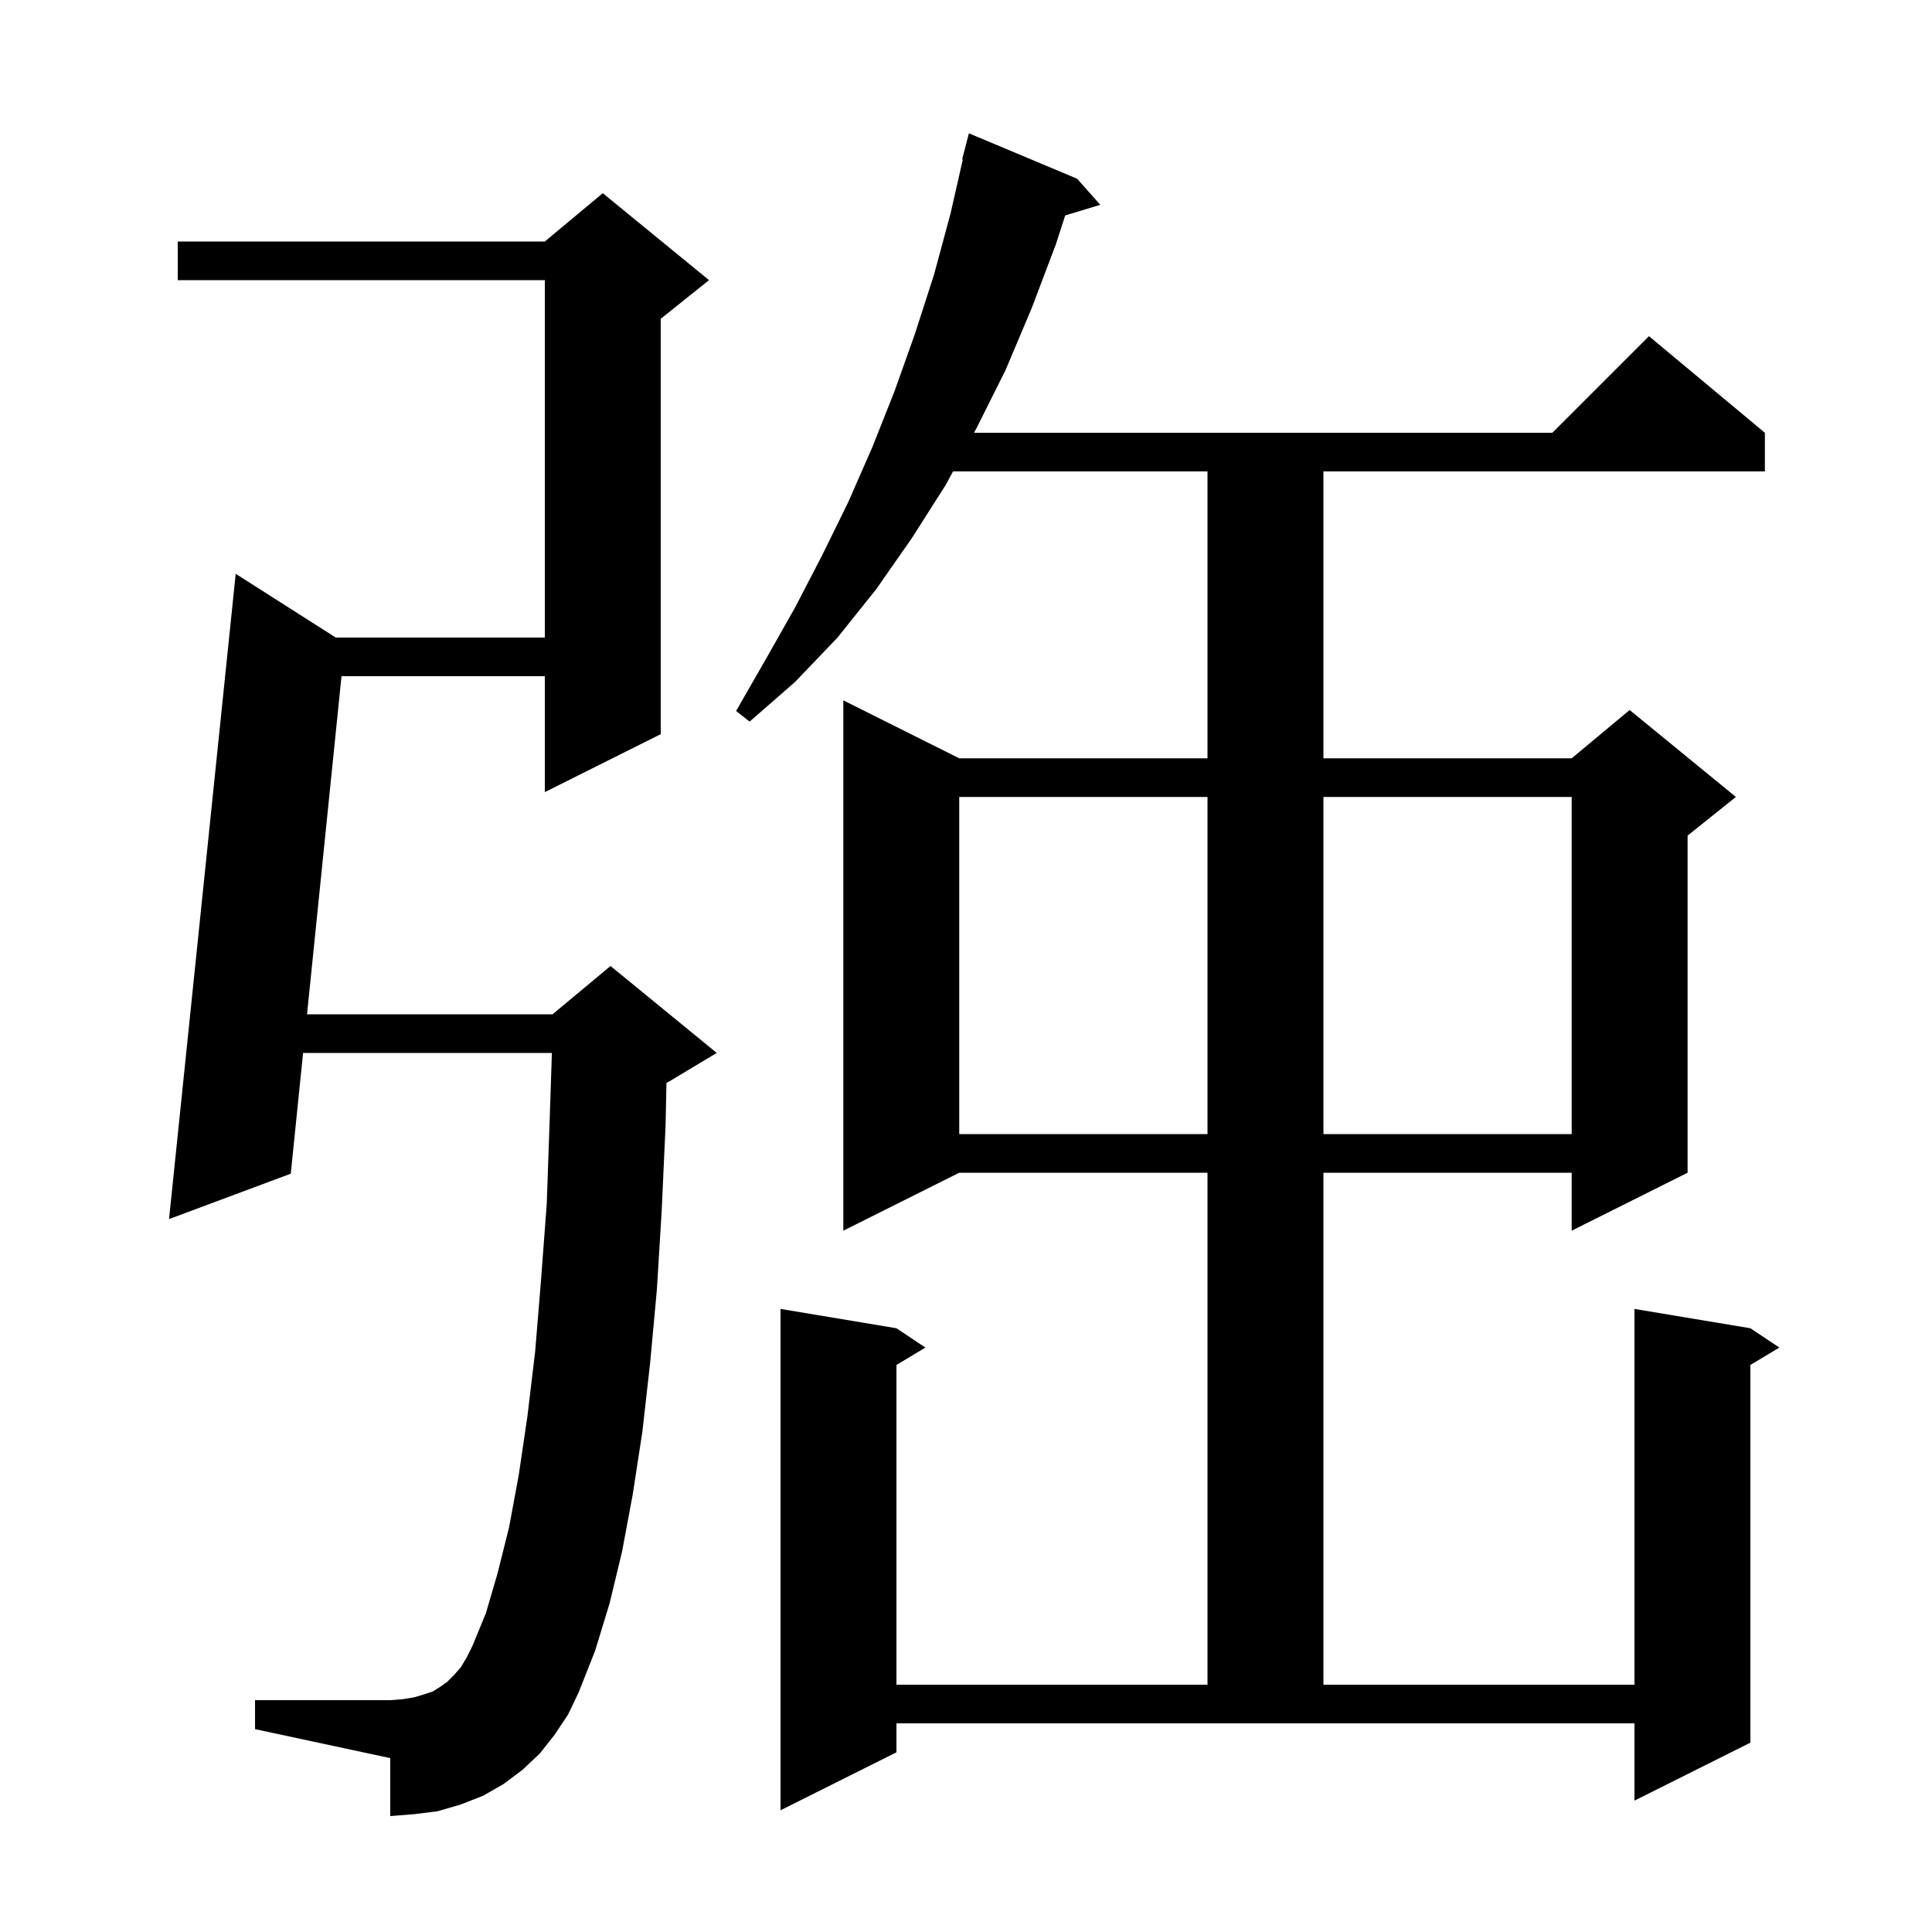 <svg xmlns="http://www.w3.org/2000/svg" xmlns:xlink="http://www.w3.org/1999/xlink" version="1.1" baseProfile="full" viewBox="0 0 200 200" width="200" height="200"><g fill="currentColor"><path d="M 111.5 18.5 L 113.9 21.2 L 110.27 22.302 L 109.3 25.3 L 106.8 31.9 L 104.1 38.3 L 101.1 44.3 L 100.829 44.8 L 160.7 44.8 L 170.7 34.8 L 182.7 44.8 L 182.7 48.8 L 137.0 48.8 L 137.0 78.5 L 162.7 78.5 L 168.7 73.5 L 179.7 82.5 L 174.7 86.5 L 174.7 121.4 L 162.7 127.4 L 162.7 121.4 L 137.0 121.4 L 137.0 174.4 L 169.2 174.4 L 169.2 135.5 L 181.2 137.5 L 184.2 139.5 L 181.2 141.3 L 181.2 180.4 L 169.2 186.4 L 169.2 178.4 L 92.8 178.4 L 92.8 181.4 L 80.8 187.4 L 80.8 135.5 L 92.8 137.5 L 95.8 139.5 L 92.8 141.3 L 92.8 174.4 L 125.0 174.4 L 125.0 121.4 L 99.3 121.4 L 87.3 127.4 L 87.3 72.5 L 99.3 78.5 L 125.0 78.5 L 125.0 48.8 L 98.659 48.8 L 97.9 50.2 L 94.4 55.7 L 90.7 61.0 L 86.7 66.0 L 82.3 70.6 L 77.6 74.7 L 76.2 73.6 L 79.3 68.2 L 82.3 62.9 L 85.1 57.5 L 87.8 52.0 L 90.3 46.3 L 92.6 40.5 L 94.7 34.6 L 96.7 28.4 L 98.4 22.1 L 99.67 16.512 L 99.6 16.5 L 100.3 13.8 Z M 57.4 179.6 L 55.9 181.5 L 54.1 183.2 L 52.1 184.7 L 50.0 185.9 L 47.7 186.8 L 45.3 187.5 L 42.9 187.8 L 40.4 188.0 L 40.4 182.0 L 26.4 179.0 L 26.4 176.0 L 40.4 176.0 L 41.7 175.9 L 42.9 175.7 L 43.9 175.4 L 44.8 175.1 L 45.6 174.6 L 46.3 174.1 L 47.0 173.4 L 47.7 172.6 L 48.3 171.6 L 48.9 170.4 L 50.3 167.0 L 51.5 162.9 L 52.7 158.1 L 53.7 152.7 L 54.6 146.6 L 55.4 139.9 L 56.0 132.6 L 56.6 124.6 L 56.9 116.0 L 57.131 109.0 L 31.375 109.0 L 30.1 121.5 L 17.5 126.2 L 24.4 59.4 L 34.758 66.0 L 56.4 66.0 L 56.4 29.0 L 18.4 29.0 L 18.4 25.0 L 56.4 25.0 L 62.4 20.0 L 73.4 29.0 L 68.4 33.0 L 68.4 76.0 L 56.4 82.0 L 56.4 70.0 L 35.353 70.0 L 31.783 105.0 L 57.2 105.0 L 63.2 100.0 L 74.2 109.0 L 69.2 112.0 L 68.993 112.086 L 68.9 116.5 L 68.5 125.3 L 68.0 133.5 L 67.3 141.1 L 66.5 148.2 L 65.5 154.7 L 64.4 160.6 L 63.1 166.0 L 61.6 170.9 L 59.9 175.2 L 58.8 177.5 Z M 99.3 82.5 L 99.3 117.4 L 125.0 117.4 L 125.0 82.5 Z M 137.0 82.5 L 137.0 117.4 L 162.7 117.4 L 162.7 82.5 Z "/></g></svg>